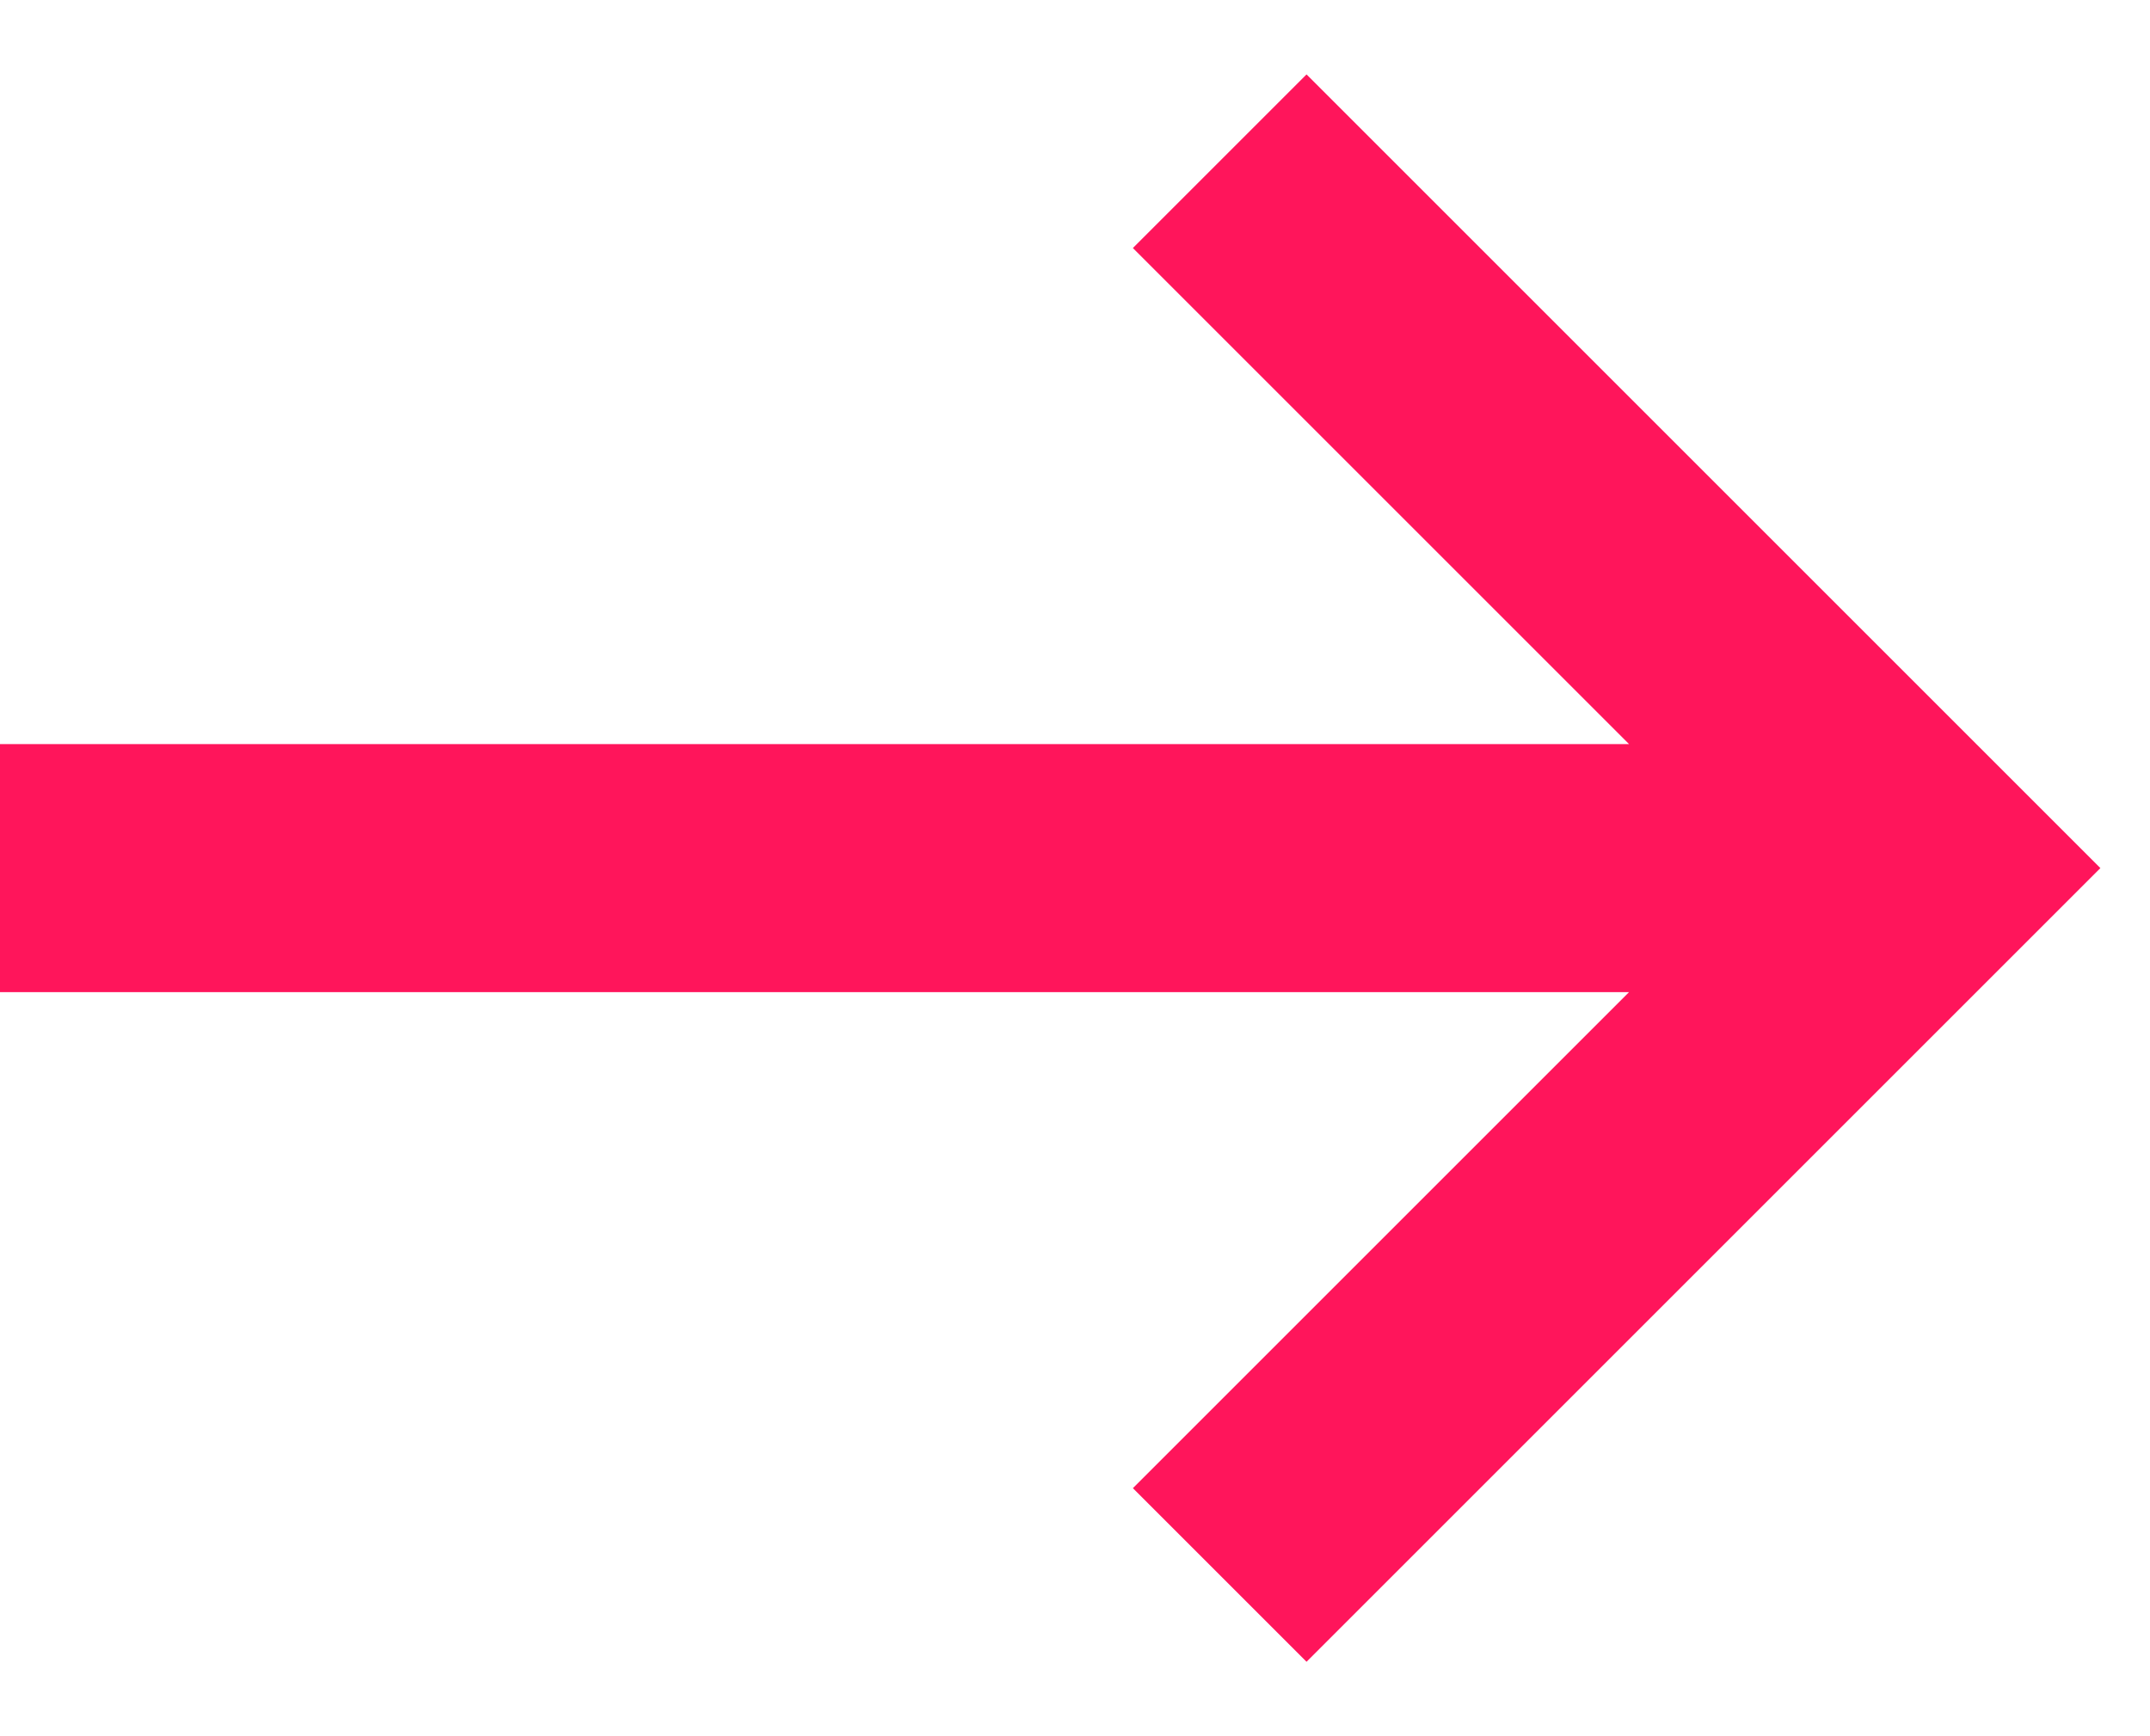 <?xml version="1.0" encoding="utf-8"?>
<!-- Generator: Adobe Illustrator 25.3.1, SVG Export Plug-In . SVG Version: 6.00 Build 0)  -->
<svg version="1.1" id="Layer_1" xmlns="http://www.w3.org/2000/svg" xmlns:xlink="http://www.w3.org/1999/xlink" x="0px" y="0px"
	 viewBox="0 0 26 21" style="enable-background:new 0 0 26 21;" xml:space="preserve">
<style type="text/css">
	.st0{fill:#FF155B;}
</style>
<polygon class="st0" points="15.8,0.9 13.7,3 19.7,9 0,9 0,12 19.7,12 13.7,18 15.8,20.1 25.4,10.5 "/>
</svg>
